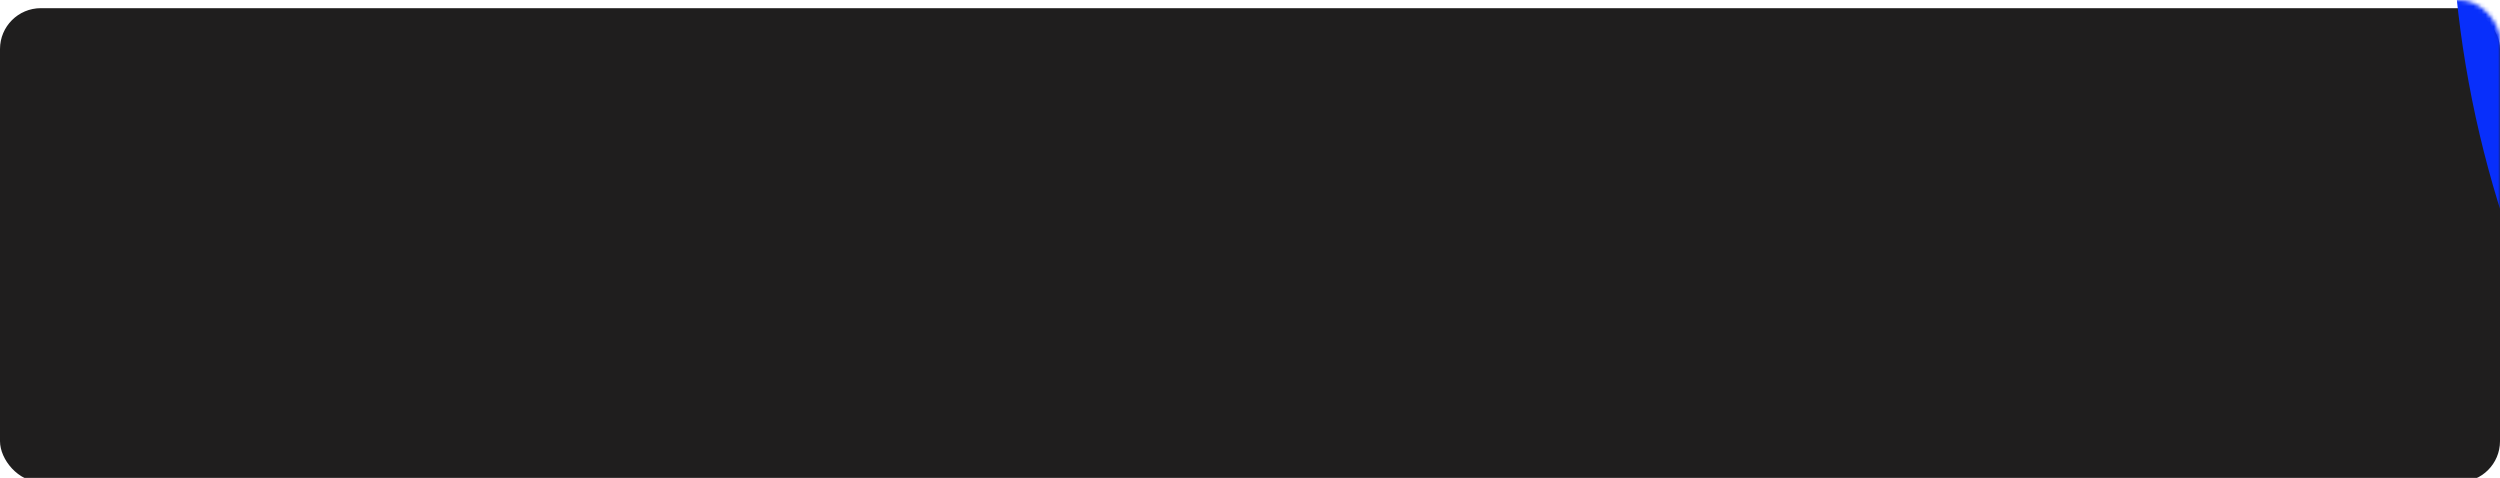 <?xml version="1.0" encoding="UTF-8"?> <svg xmlns="http://www.w3.org/2000/svg" width="612" height="117" viewBox="0 0 612 117" fill="none"> <g filter="url(#filter0_i_14_142)"> <rect y="1" width="612" height="116" rx="10" fill="#1F1E1E"></rect> </g> <mask id="mask0_14_142" style="mask-type:alpha" maskUnits="userSpaceOnUse" x="0" y="0" width="612" height="116"> <rect width="612" height="116" rx="10" fill="#1F1E1E"></rect> </mask> <g mask="url(#mask0_14_142)"> <g filter="url(#filter1_f_14_142)"> <circle cx="863.5" cy="-27.5" r="263.5" fill="#082FFB"></circle> </g> </g> <defs> <filter id="filter0_i_14_142" x="0" y="1" width="612" height="117" filterUnits="userSpaceOnUse" color-interpolation-filters="sRGB"> <feFlood flood-opacity="0" result="BackgroundImageFix"></feFlood> <feBlend mode="normal" in="SourceGraphic" in2="BackgroundImageFix" result="shape"></feBlend> <feColorMatrix in="SourceAlpha" type="matrix" values="0 0 0 0 0 0 0 0 0 0 0 0 0 0 0 0 0 0 127 0" result="hardAlpha"></feColorMatrix> <feOffset dy="1"></feOffset> <feGaussianBlur stdDeviation="3"></feGaussianBlur> <feComposite in2="hardAlpha" operator="arithmetic" k2="-1" k3="1"></feComposite> <feColorMatrix type="matrix" values="0 0 0 0 1 0 0 0 0 1 0 0 0 0 1 0 0 0 0.25 0"></feColorMatrix> <feBlend mode="normal" in2="shape" result="effect1_innerShadow_14_142"></feBlend> </filter> <filter id="filter1_f_14_142" x="486" y="-405" width="755" height="755" filterUnits="userSpaceOnUse" color-interpolation-filters="sRGB"> <feFlood flood-opacity="0" result="BackgroundImageFix"></feFlood> <feBlend mode="normal" in="SourceGraphic" in2="BackgroundImageFix" result="shape"></feBlend> <feGaussianBlur stdDeviation="57" result="effect1_foregroundBlur_14_142"></feGaussianBlur> </filter> </defs> </svg> 